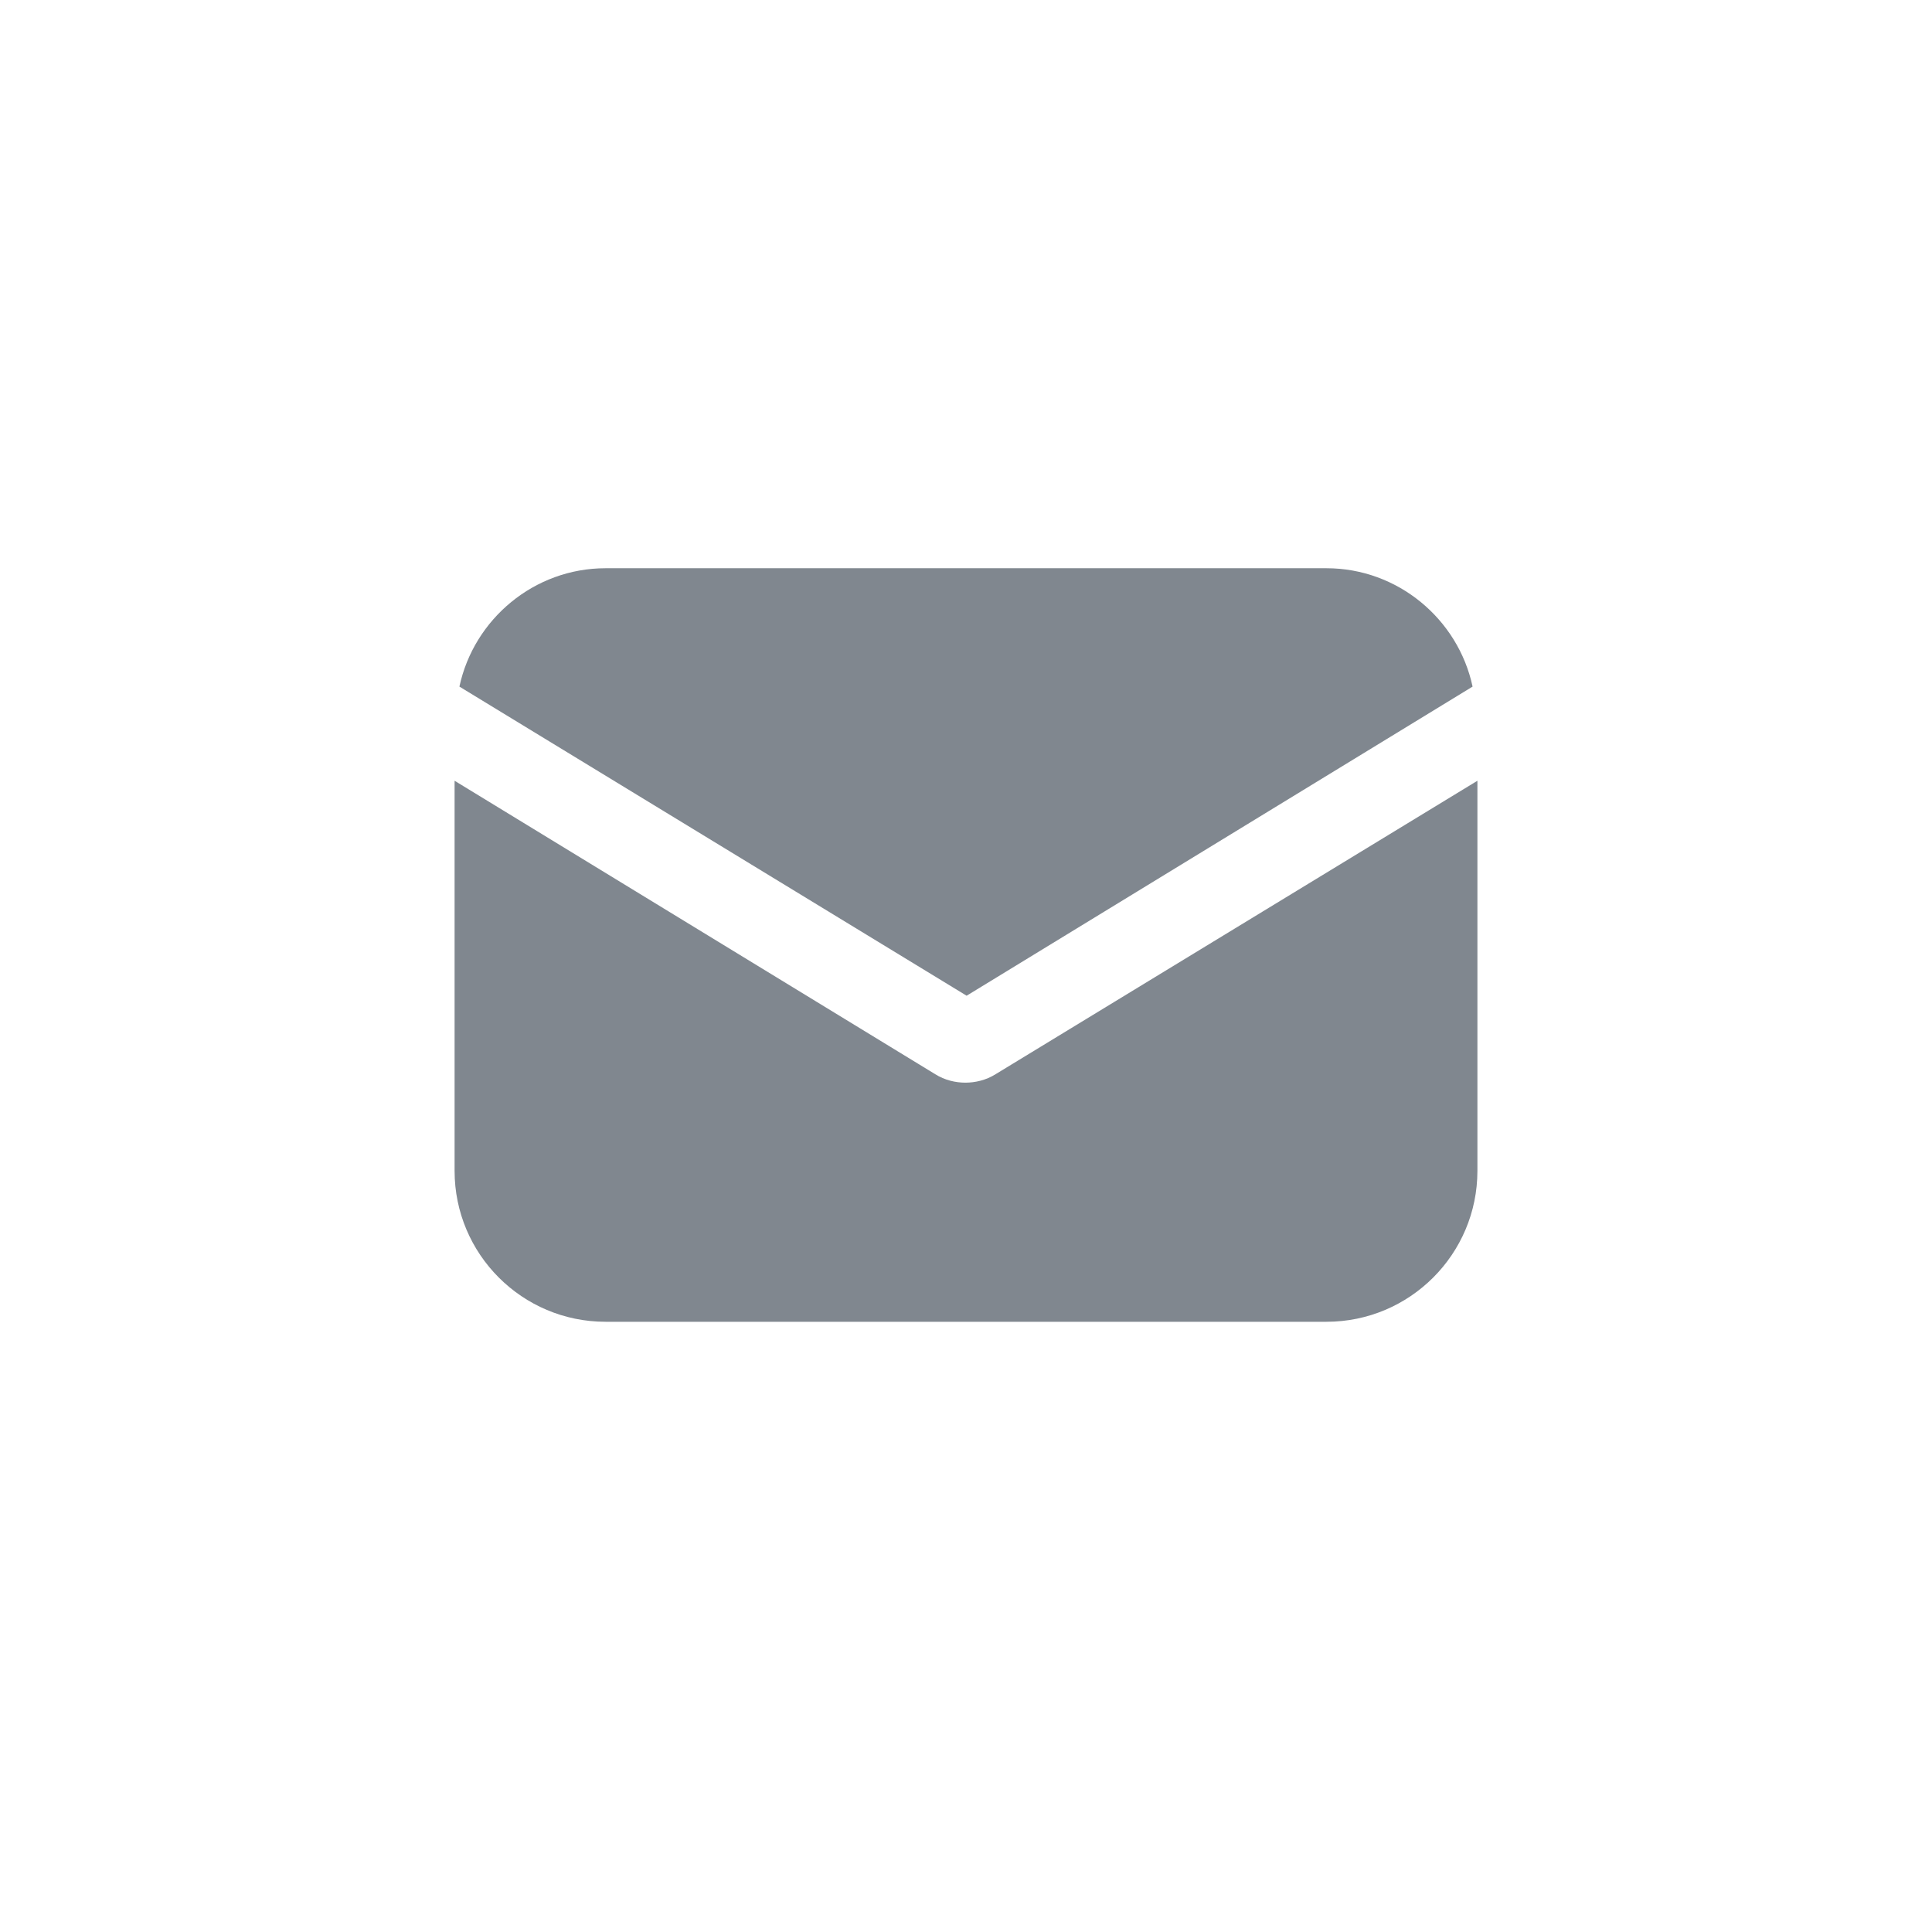 <?xml version="1.0" encoding="UTF-8"?> <svg xmlns="http://www.w3.org/2000/svg" width="34" height="34" viewBox="0 0 34 34" fill="none"> <path d="M17.521 18.904C17.351 19.011 17.159 19.053 16.989 19.053C16.819 19.053 16.628 19.011 16.458 18.904L8 13.74V20.605C8 22.071 9.19 23.261 10.656 23.261H23.344C24.81 23.261 26 22.071 26 20.605V13.74L17.521 18.904Z" fill="#80878F"></path> <path d="M23.344 10H10.656C9.403 10 8.34 10.893 8.085 12.083L17.011 17.523L25.915 12.083C25.66 10.893 24.597 10 23.344 10Z" fill="#80878F"></path> </svg> 